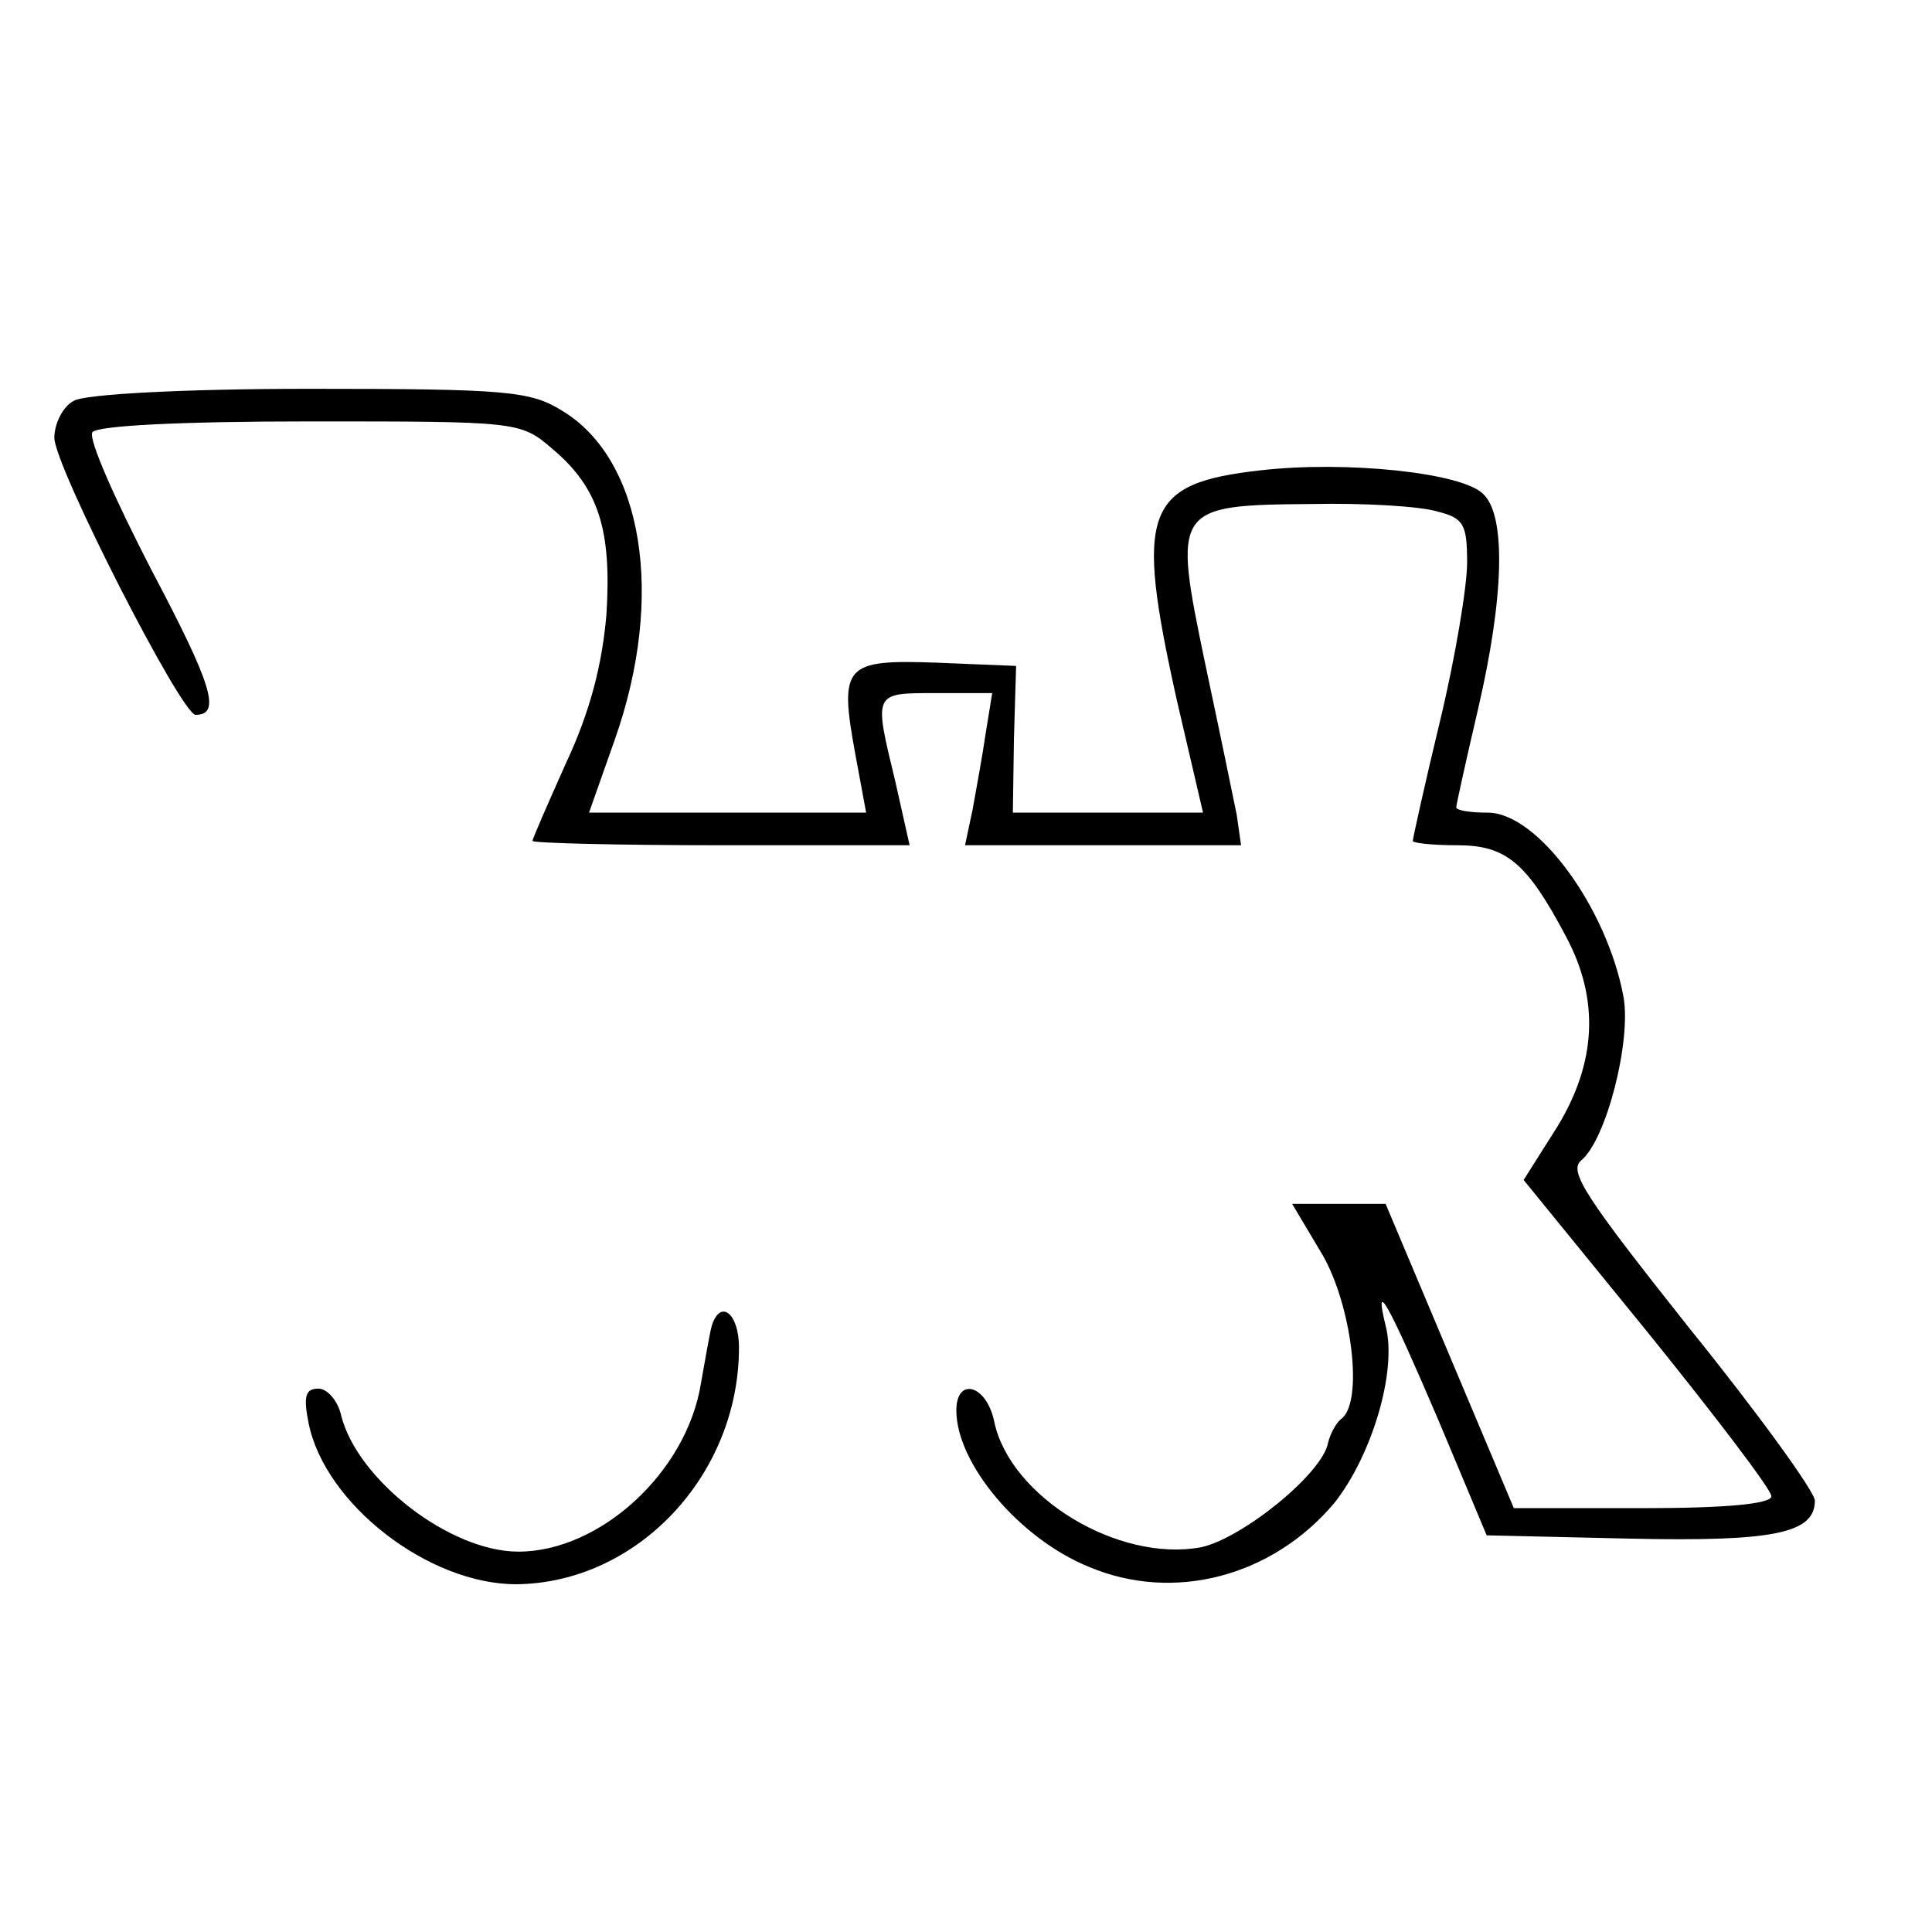 <?xml version="1.0" standalone="no"?>
<!DOCTYPE svg PUBLIC "-//W3C//DTD SVG 20010904//EN"
 "http://www.w3.org/TR/2001/REC-SVG-20010904/DTD/svg10.dtd">
<svg version="1.0" xmlns="http://www.w3.org/2000/svg"
 width="16pt" height="16pt" viewBox="0 0 16 16"
 preserveAspectRatio="xMidYMid meet">
<g transform="translate(0,16) scale(0.009,-0.009)"
fill="#000000" stroke="none">
<path d="M68 1409 c-10 -5 -18 -21 -18 -34 0 -26 117 -255 130 -255 24 0 15
28 -41 134 -33 64 -58 120 -54 126 4 6 79 10 200 10 191 0 194 0 223 -25 43
-36 55 -75 50 -153 -4 -46 -15 -89 -37 -136 -17 -38 -31 -70 -31 -72 0 -2 78
-4 174 -4 l173 0 -13 58 c-20 83 -21 82 37 82 l52 0 -6 -37 c-3 -21 -9 -53
-12 -70 l-7 -33 127 0 127 0 -4 28 c-3 15 -16 78 -29 139 -30 144 -29 146 98
147 48 1 100 -2 116 -7 24 -6 27 -12 27 -47 0 -22 -11 -88 -25 -146 -14 -58
-25 -108 -25 -110 0 -2 18 -4 41 -4 45 0 64 -16 100 -84 31 -58 28 -116 -8
-175 l-31 -49 114 -140 c63 -78 114 -145 114 -151 0 -7 -41 -11 -119 -11
l-118 0 -59 140 -59 140 -43 0 -43 0 28 -47 c27 -47 38 -136 17 -151 -5 -4
-10 -14 -12 -22 -5 -28 -79 -88 -117 -96 -76 -14 -175 46 -190 115 -7 35 -35
42 -35 11 0 -49 58 -118 122 -144 78 -33 169 -9 226 59 34 43 58 121 47 163
-11 45 2 22 49 -88 l44 -105 131 -3 c134 -3 171 5 171 35 0 8 -52 80 -115 158
-96 121 -112 145 -100 155 23 19 46 109 39 150 -15 82 -79 170 -125 170 -16 0
-29 2 -29 5 0 2 9 43 20 90 24 103 26 178 5 198 -19 20 -127 31 -205 22 -107
-12 -116 -37 -77 -212 l24 -103 -88 0 -87 0 1 68 2 67 -73 3 c-85 3 -90 -2
-75 -84 l10 -54 -128 0 -127 0 24 68 c46 131 26 257 -49 302 -29 18 -51 20
-232 20 -117 0 -207 -5 -217 -11z"/>
<path d="M655 558 c-2 -7 -6 -31 -10 -53 -13 -82 -93 -155 -168 -155 -63 0
-148 66 -163 125 -3 14 -13 25 -21 25 -12 0 -14 -7 -9 -32 15 -74 110 -148
191 -148 111 1 205 100 205 218 0 31 -17 45 -25 20z"/>
</g>
</svg>
